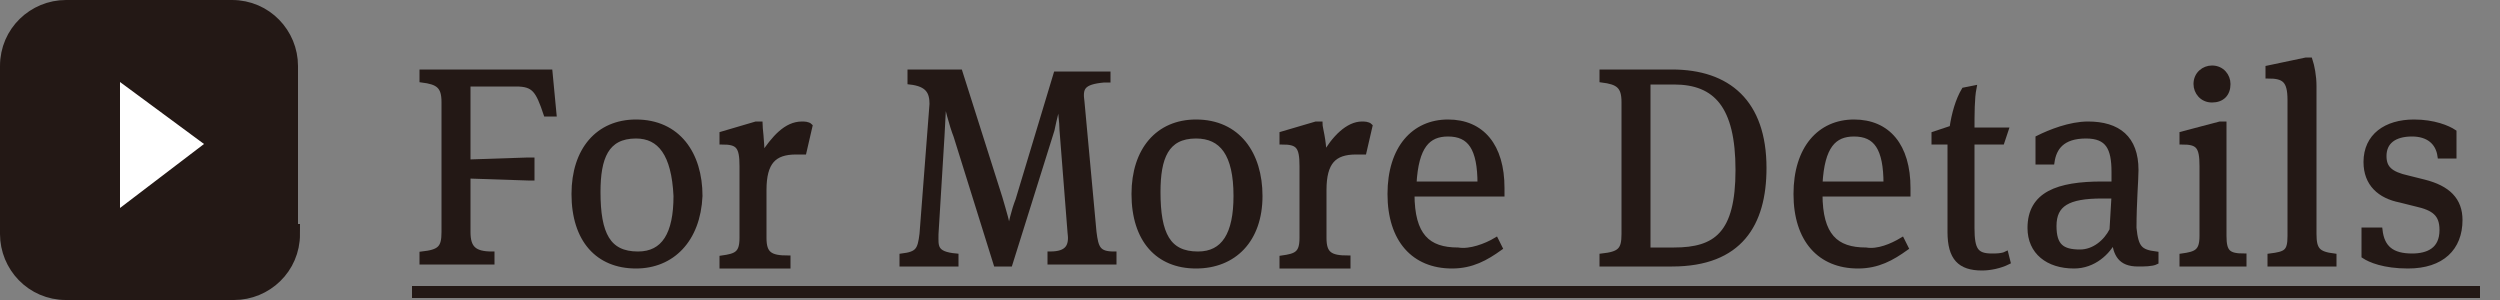 <?xml version="1.0" encoding="utf-8"?>
<!-- Generator: Adobe Illustrator 19.2.1, SVG Export Plug-In . SVG Version: 6.00 Build 0)  -->
<!DOCTYPE svg PUBLIC "-//W3C//DTD SVG 1.1//EN" "http://www.w3.org/Graphics/SVG/1.1/DTD/svg11.dtd">
<svg version="1.1" id="Layer_1" xmlns="http://www.w3.org/2000/svg" xmlns:xlink="http://www.w3.org/1999/xlink" x="0px" y="0px"
	 viewBox="0 0 125 15" style="enable-background:new 0 0 125 15;" xml:space="preserve">
<rect x="0" y="0" width="125" height="15" fill="#808080" stroke="none"/>
<style type="text/css">
	.st0{fill:#231815;stroke:#231815;stroke-miterlimit:10;}
	.st1{fill:#FFFFFF;}
	.st2{fill:#231815;stroke:#231815;stroke-width:0.25;stroke-miterlimit:10;}
	.st3{fill:#231815;}
</style>
<path class="st0" d="M14.5,11.7c0,1.6-1.3,2.8-2.8,2.8H3.3c-1.6,0-2.8-1.3-2.8-2.8V3.3c0-1.6,1.3-2.8,2.8-2.8h8.3
	c1.6,0,2.8,1.3,2.8,2.8V11.7z"/>
<g>
	<path class="st1" d="M6,4.1l4.2,3.1L6,10.4V4.1z"/>
</g>
<g>
	<g>
		<path class="st2" d="M23.4,11.6c0,0.8,0.3,1.1,1.2,1.1v0.4h-3.5v-0.4c0.9-0.1,1.1-0.3,1.1-1.1V5.1c0-0.8-0.3-1-1.1-1.1V3.6h6.4
			l0.2,2.1h-0.4c-0.4-1.2-0.6-1.5-1.5-1.5h-2.4v3.9l3-0.1h0.2v0.9h-0.2l-3-0.1V11.6z"/>
		<path class="st2" d="M31.8,13.3c-1.9,0-3.1-1.3-3.1-3.6c0-2.2,1.2-3.6,3.1-3.6c2.1,0,3.2,1.6,3.2,3.7C34.9,12,33.6,13.3,31.8,13.3
			z M31.8,6.8c-1.5,0-1.9,1.1-1.9,2.8c0,2.1,0.5,3.1,2,3.1c1.3,0,1.9-1,1.9-2.9C33.7,7.7,33,6.8,31.8,6.8z"/>
		<path class="st2" d="M40.1,6.2c0.1,0,0.3,0,0.4,0.1l-0.3,1.3c-0.1,0-0.2,0-0.4,0c-1.1,0-1.6,0.5-1.6,1.9v2.4c0,0.8,0.3,1,1.2,1
			v0.4h-3.3v-0.4c0.7-0.1,1-0.2,1-1V8.3c0-1-0.2-1.2-1-1.2V6.7l1.7-0.5h0.2C38,6.4,38.1,7,38.1,7.8C38.7,6.9,39.3,6.2,40.1,6.2z"/>
		<path class="st2" d="M55.2,4c-1.1,0.1-1.2,0.4-1.1,1.1l0.6,6.5c0.1,0.8,0.2,1.1,1,1.1v0.4h-3.2v-0.4c0.9,0,1.1-0.4,1-1.1l-0.4-5.1
			c0-0.4-0.1-1-0.1-1.4V4.9H53c-0.1,0.3-0.3,1.1-0.4,1.6l-2.1,6.7h-0.7l-2-6.4c-0.2-0.5-0.5-1.6-0.5-1.9h-0.1l-0.1,1.9
			c-0.1,1.6-0.2,3.3-0.3,4.9c0,0.6-0.1,1,1,1.1v0.4h-2.7v-0.4c0.8-0.1,0.9-0.3,1-1.1l0.5-6.5c0-0.6-0.2-1-1.1-1.1V3.6h2.5l2,6.3
			c0.2,0.7,0.4,1.3,0.4,1.7h0.1c0-0.3,0.2-1.1,0.4-1.6l1.9-6.3h2.6V4z"/>
		<path class="st2" d="M59.8,13.3c-1.9,0-3.1-1.3-3.1-3.6c0-2.2,1.2-3.6,3.1-3.6c2.1,0,3.2,1.6,3.2,3.7C63,12,61.7,13.3,59.8,13.3z
			 M59.8,6.8c-1.5,0-1.9,1.1-1.9,2.8c0,2.1,0.5,3.1,2,3.1c1.3,0,1.9-1,1.9-2.9C61.8,7.7,61.1,6.8,59.8,6.8z"/>
		<path class="st2" d="M68.1,6.2c0.1,0,0.3,0,0.4,0.1l-0.3,1.3c-0.1,0-0.2,0-0.4,0c-1.1,0-1.6,0.5-1.6,1.9v2.4c0,0.8,0.3,1,1.2,1
			v0.4h-3.3v-0.4c0.7-0.1,1-0.2,1-1V8.3c0-1-0.2-1.2-1-1.2V6.7l1.7-0.5h0.2C66,6.4,66.2,7,66.2,7.8C66.7,6.9,67.4,6.2,68.1,6.2z"/>
		<path class="st2" d="M74.8,12l0.2,0.4c-0.7,0.5-1.4,0.9-2.4,0.9c-1.9,0-3.1-1.3-3.1-3.6c0-2.3,1.2-3.6,2.9-3.6
			c1.7,0,2.7,1.2,2.7,3.3v0.3h-4.5c0,2.1,0.8,2.8,2.3,2.8C73.5,12.6,74.3,12.3,74.8,12z M70.7,9.2h3.3c0-1.8-0.5-2.5-1.6-2.5
			C71.4,6.7,70.8,7.3,70.7,9.2z"/>
		<path class="st2" d="M80.1,12.8c0.9-0.1,1.1-0.3,1.1-1.1V5.1c0-0.8-0.3-1-1.1-1.1V3.6h3.5c2.8,0,4.6,1.5,4.6,4.8
			c0,2.8-1.2,4.8-4.6,4.8h-3.5V12.8z M83.7,12.5c2.1,0,3.2-0.8,3.2-4c0-3.2-1.1-4.4-3.2-4.4h-1.3v8.4H83.7z"/>
		<path class="st2" d="M95.1,12l0.2,0.4c-0.7,0.5-1.4,0.9-2.4,0.9c-1.9,0-3.1-1.3-3.1-3.6c0-2.3,1.2-3.6,2.9-3.6
			c1.7,0,2.7,1.2,2.7,3.3v0.3H91c0,2.1,0.8,2.8,2.3,2.8C93.9,12.6,94.6,12.3,95.1,12z M91,9.2h3.3c0-1.8-0.5-2.5-1.6-2.5
			C91.7,6.7,91.1,7.3,91,9.2z"/>
		<path class="st2" d="M100.1,7.1h-1.5v4.3c0,1.1,0.2,1.4,1,1.4c0.2,0,0.5,0,0.7-0.1l0.1,0.4c-0.4,0.2-0.9,0.3-1.3,0.3
			c-1.1,0-1.6-0.5-1.6-1.8V7.1h-0.8V6.7l0.9-0.3c0.1-0.7,0.3-1.4,0.6-1.9l0.5-0.1c-0.1,0.5-0.1,1.3-0.1,2.1h1.7L100.1,7.1z"/>
		<path class="st2" d="M107.8,12.7v0.4c-0.2,0.1-0.6,0.1-0.9,0.1c-0.9,0-1.1-0.5-1.2-1.2c-0.3,0.6-1,1.3-2,1.3
			c-1.3,0-2.2-0.7-2.2-1.9c0-1.7,1.4-2.2,3.6-2.2c0.2,0,0.4,0,0.6,0V8.6c0-1.2-0.3-1.8-1.4-1.8c-1.2,0-1.6,0.6-1.7,1.3h-0.7V6.9
			c0.6-0.3,1.6-0.7,2.5-0.7c1.5,0,2.4,0.7,2.4,2.3c0,0.5-0.1,1.6-0.1,2.9C106.8,12.4,107,12.6,107.8,12.7z M105.7,9.8
			c-0.2,0-0.4,0-0.6,0c-1.7,0-2.4,0.4-2.4,1.5c0,1,0.4,1.3,1.3,1.3c0.7,0,1.3-0.5,1.6-1.1L105.7,9.8z"/>
		<path class="st2" d="M109.1,13.2v-0.4c0.7-0.1,1-0.2,1-1V8.3c0-1-0.2-1.2-1-1.2V6.7l1.9-0.5h0.2v5.6c0,0.8,0.2,1,1,1v0.4H109.1z
			 M110.6,5c-0.5,0-0.8-0.4-0.8-0.8c0-0.5,0.4-0.8,0.8-0.8c0.5,0,0.8,0.4,0.8,0.8C111.4,4.7,111.1,5,110.6,5z"/>
		<path class="st2" d="M115.7,11.7c0,0.8,0.2,1,1,1.1v0.4h-3.2v-0.4c0.8-0.1,1-0.2,1-1V5c0-1-0.3-1.2-1.1-1.2V3.4l1.9-0.4h0.2
			c0.1,0.3,0.2,0.8,0.2,1.3V11.7z"/>
		<path class="st2" d="M118.2,12.8v-1.3h0.8c0.1,0.9,0.6,1.3,1.6,1.3c0.8,0,1.5-0.3,1.5-1.3c0-0.8-0.4-1.1-1.3-1.3l-0.8-0.2
			c-1-0.2-1.7-0.8-1.7-1.9c0-1.3,1-2,2.4-2c1,0,1.7,0.3,2,0.5v1.2h-0.7c-0.1-0.7-0.6-1.1-1.4-1.1c-0.9,0-1.4,0.4-1.4,1.1
			c0,0.6,0.3,0.9,1.2,1.1l0.8,0.2c1.2,0.3,1.8,0.9,1.8,1.9c0,1.4-0.9,2.3-2.6,2.3C119.2,13.3,118.5,13,118.2,12.8z"/>
		<path class="st3" d="M20.6,14.9v-0.6H124v0.6H20.6z"/>
	</g>
</g>
</svg>
